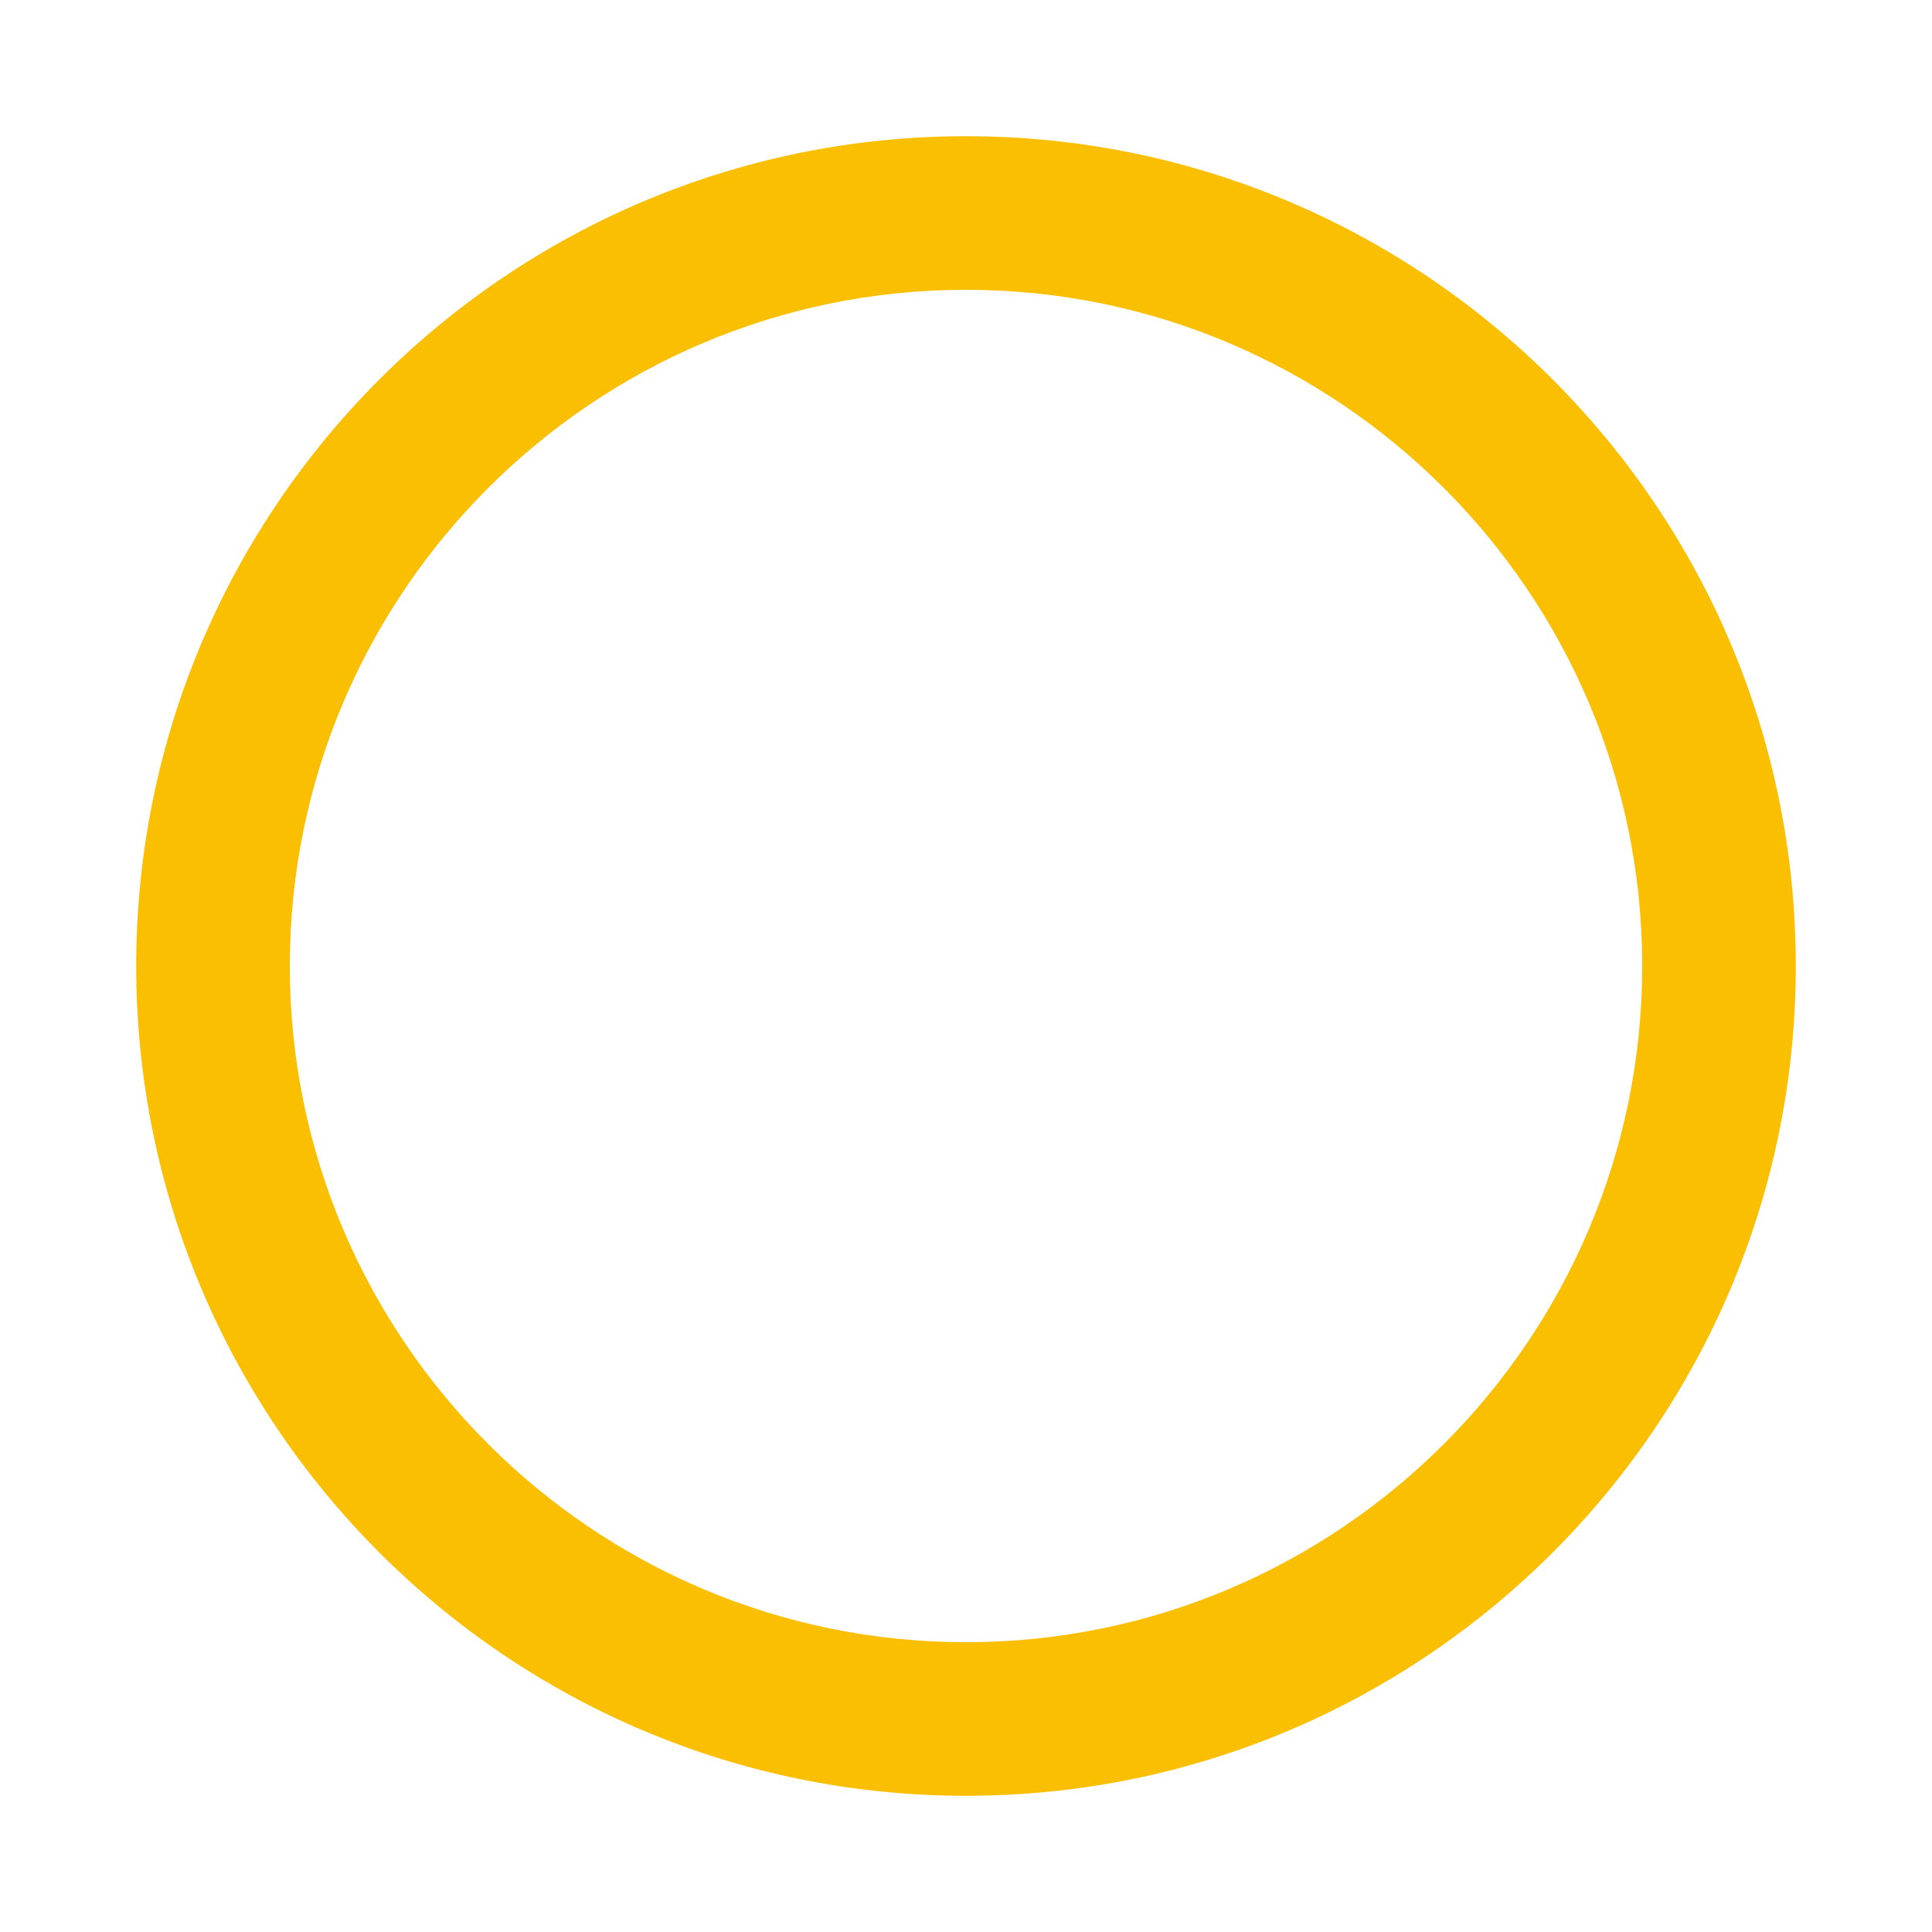 <?xml version="1.0" encoding="UTF-8"?> <!-- Generator: Adobe Illustrator 23.0.1, SVG Export Plug-In . SVG Version: 6.00 Build 0) --> <svg xmlns="http://www.w3.org/2000/svg" xmlns:xlink="http://www.w3.org/1999/xlink" id="Layer_1" x="0px" y="0px" viewBox="0 0 200 200" style="enable-background:new 0 0 200 200;" xml:space="preserve"> <style type="text/css"> .st0{fill:#FBBF02;} </style> <path class="st0" d="M100,185.9c-47.4,0-85.9-38.5-85.9-85.9c0-47.4,38.5-85.9,85.9-85.9s85.9,38.5,85.9,85.9 C185.9,147.4,147.4,185.9,100,185.9z M100,30c-38.6,0-70,31.4-70,70c0,38.6,31.4,70,70,70s70-31.4,70-70C170,61.4,138.6,30,100,30z"></path> </svg> 